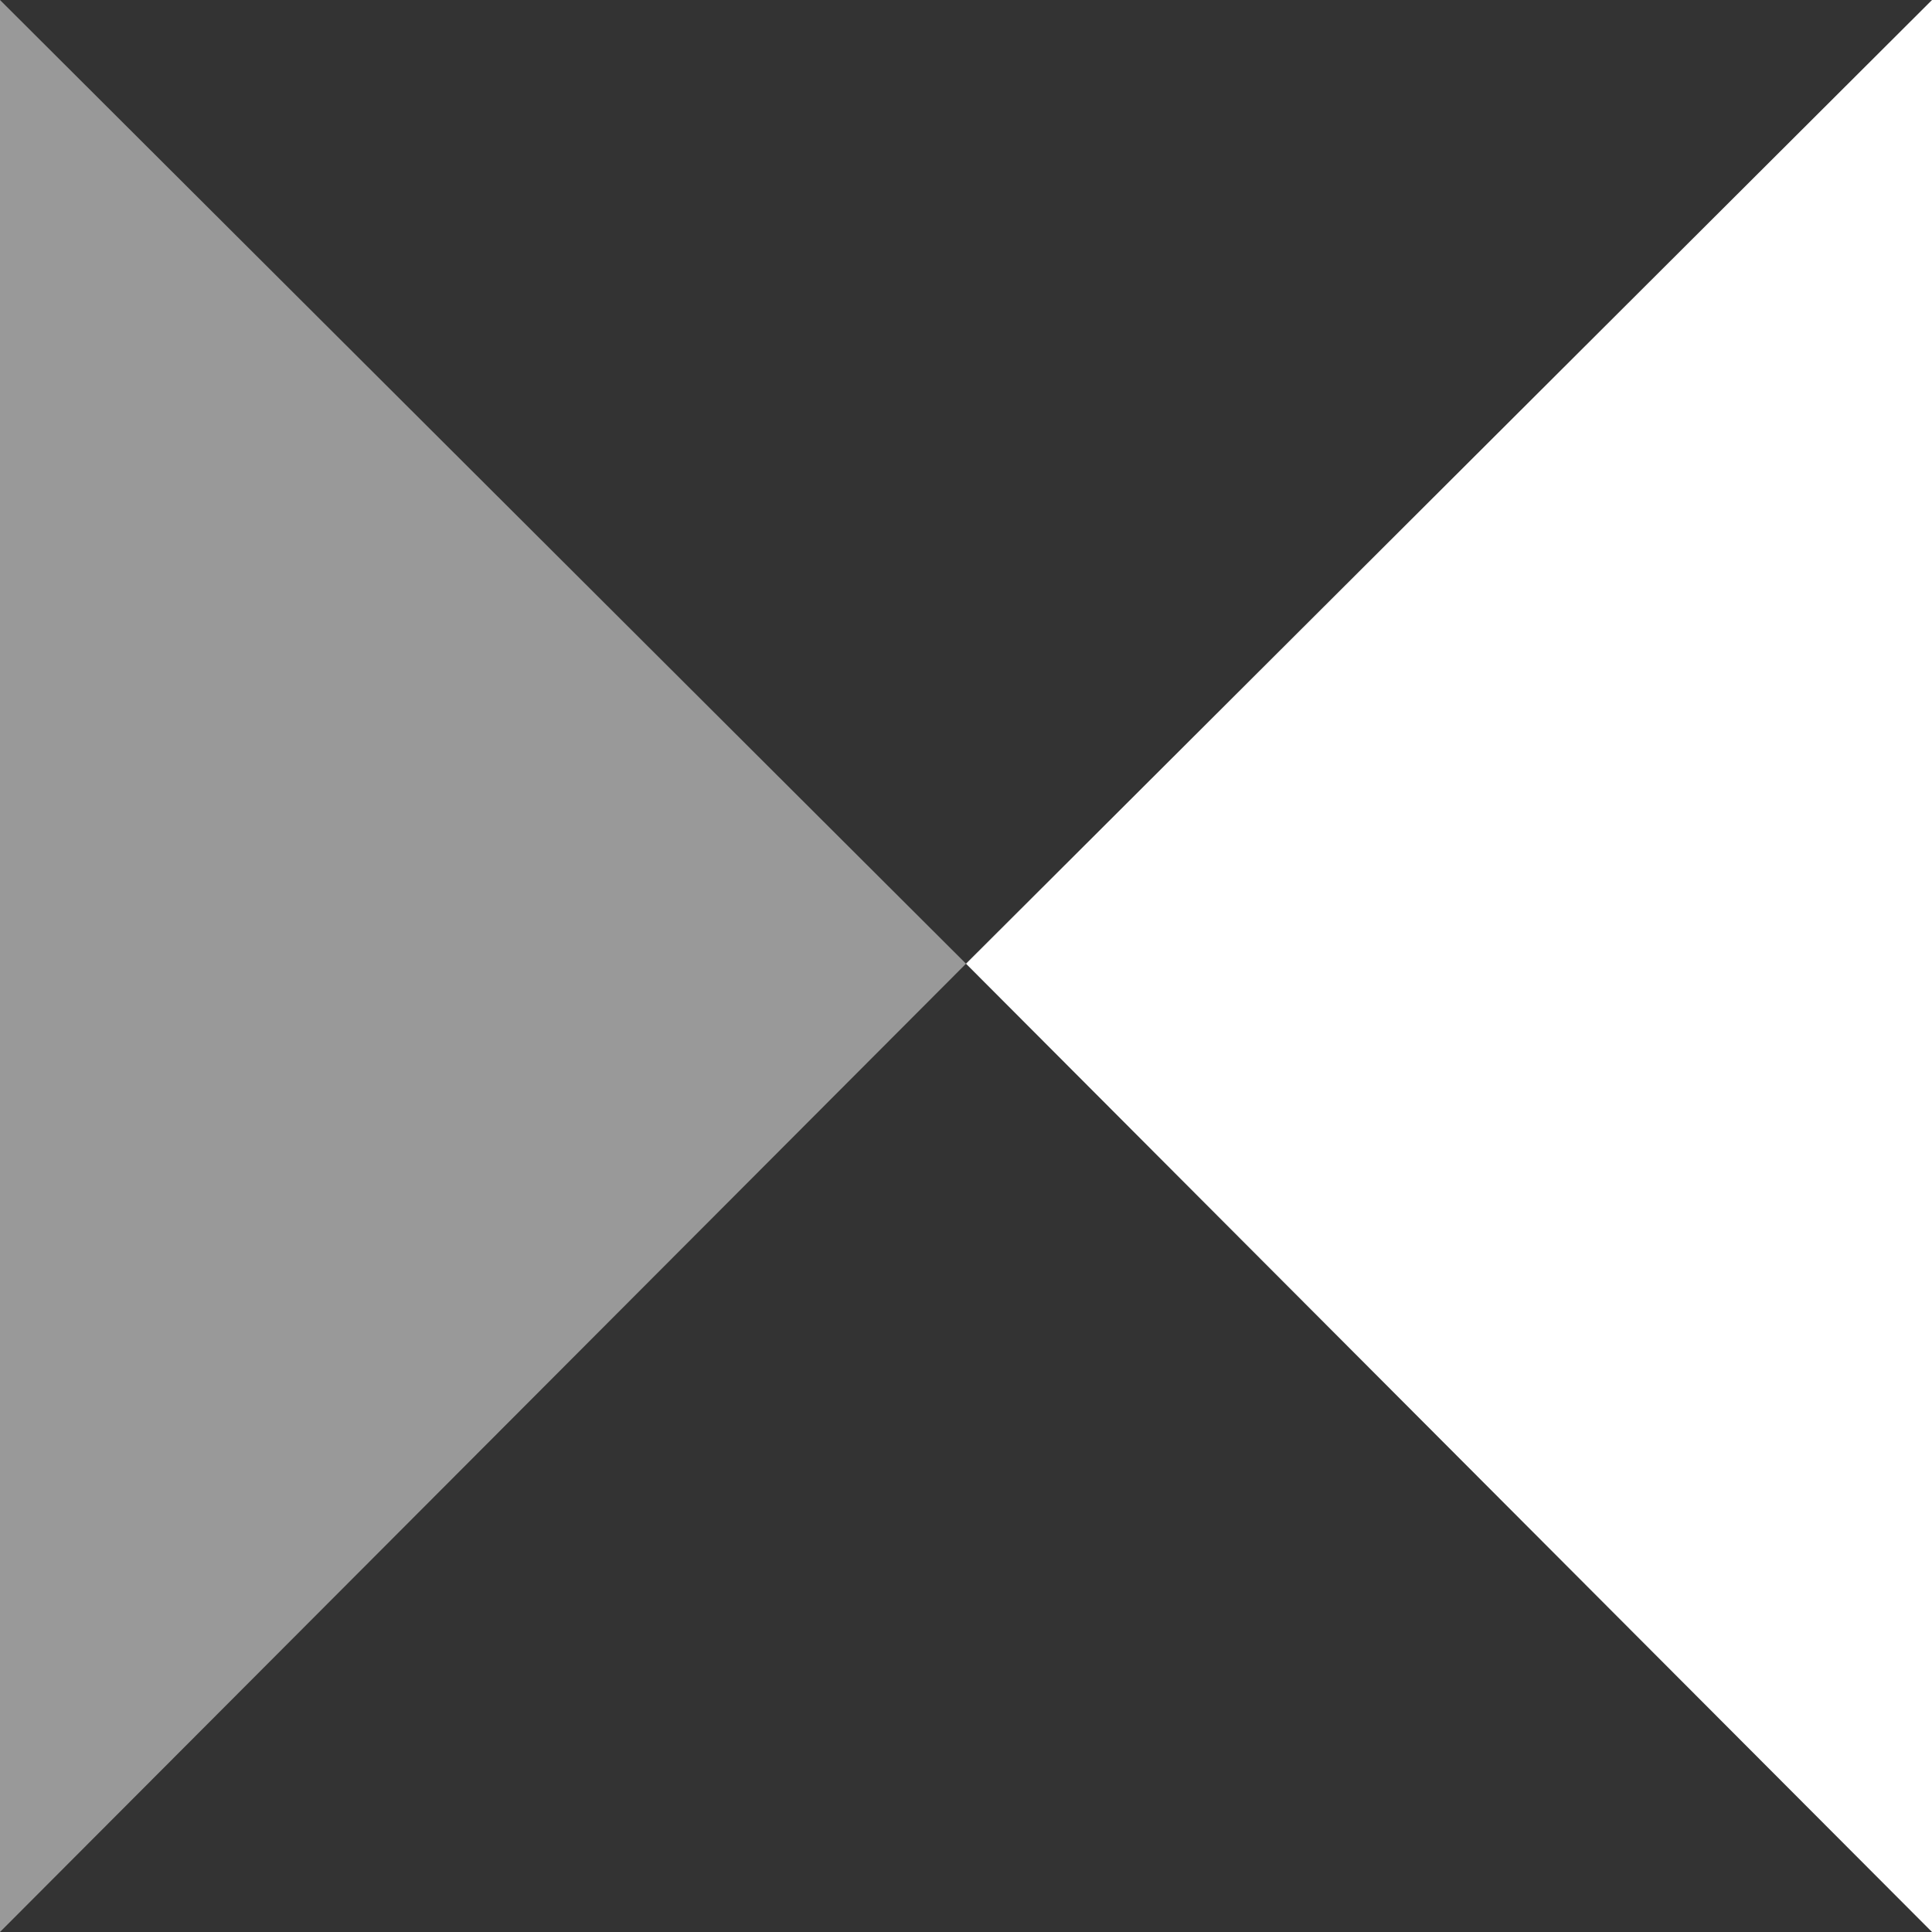 <?xml version="1.0" encoding="UTF-8"?> <svg xmlns="http://www.w3.org/2000/svg" width="32" height="32" viewBox="0 0 32 32" fill="none"><rect x="0" y="0" width="32" height="32" fill="#333333" stroke="none"/> <path d="M16 15.962L32 0L32 32L16 15.962Z" fill="white"></path> <path d="M16 15.962L1.90735e-06 -6.99382e-07L5.08584e-07 32L16 15.962Z" fill="white" fill-opacity="0.5"></path> </svg> 
